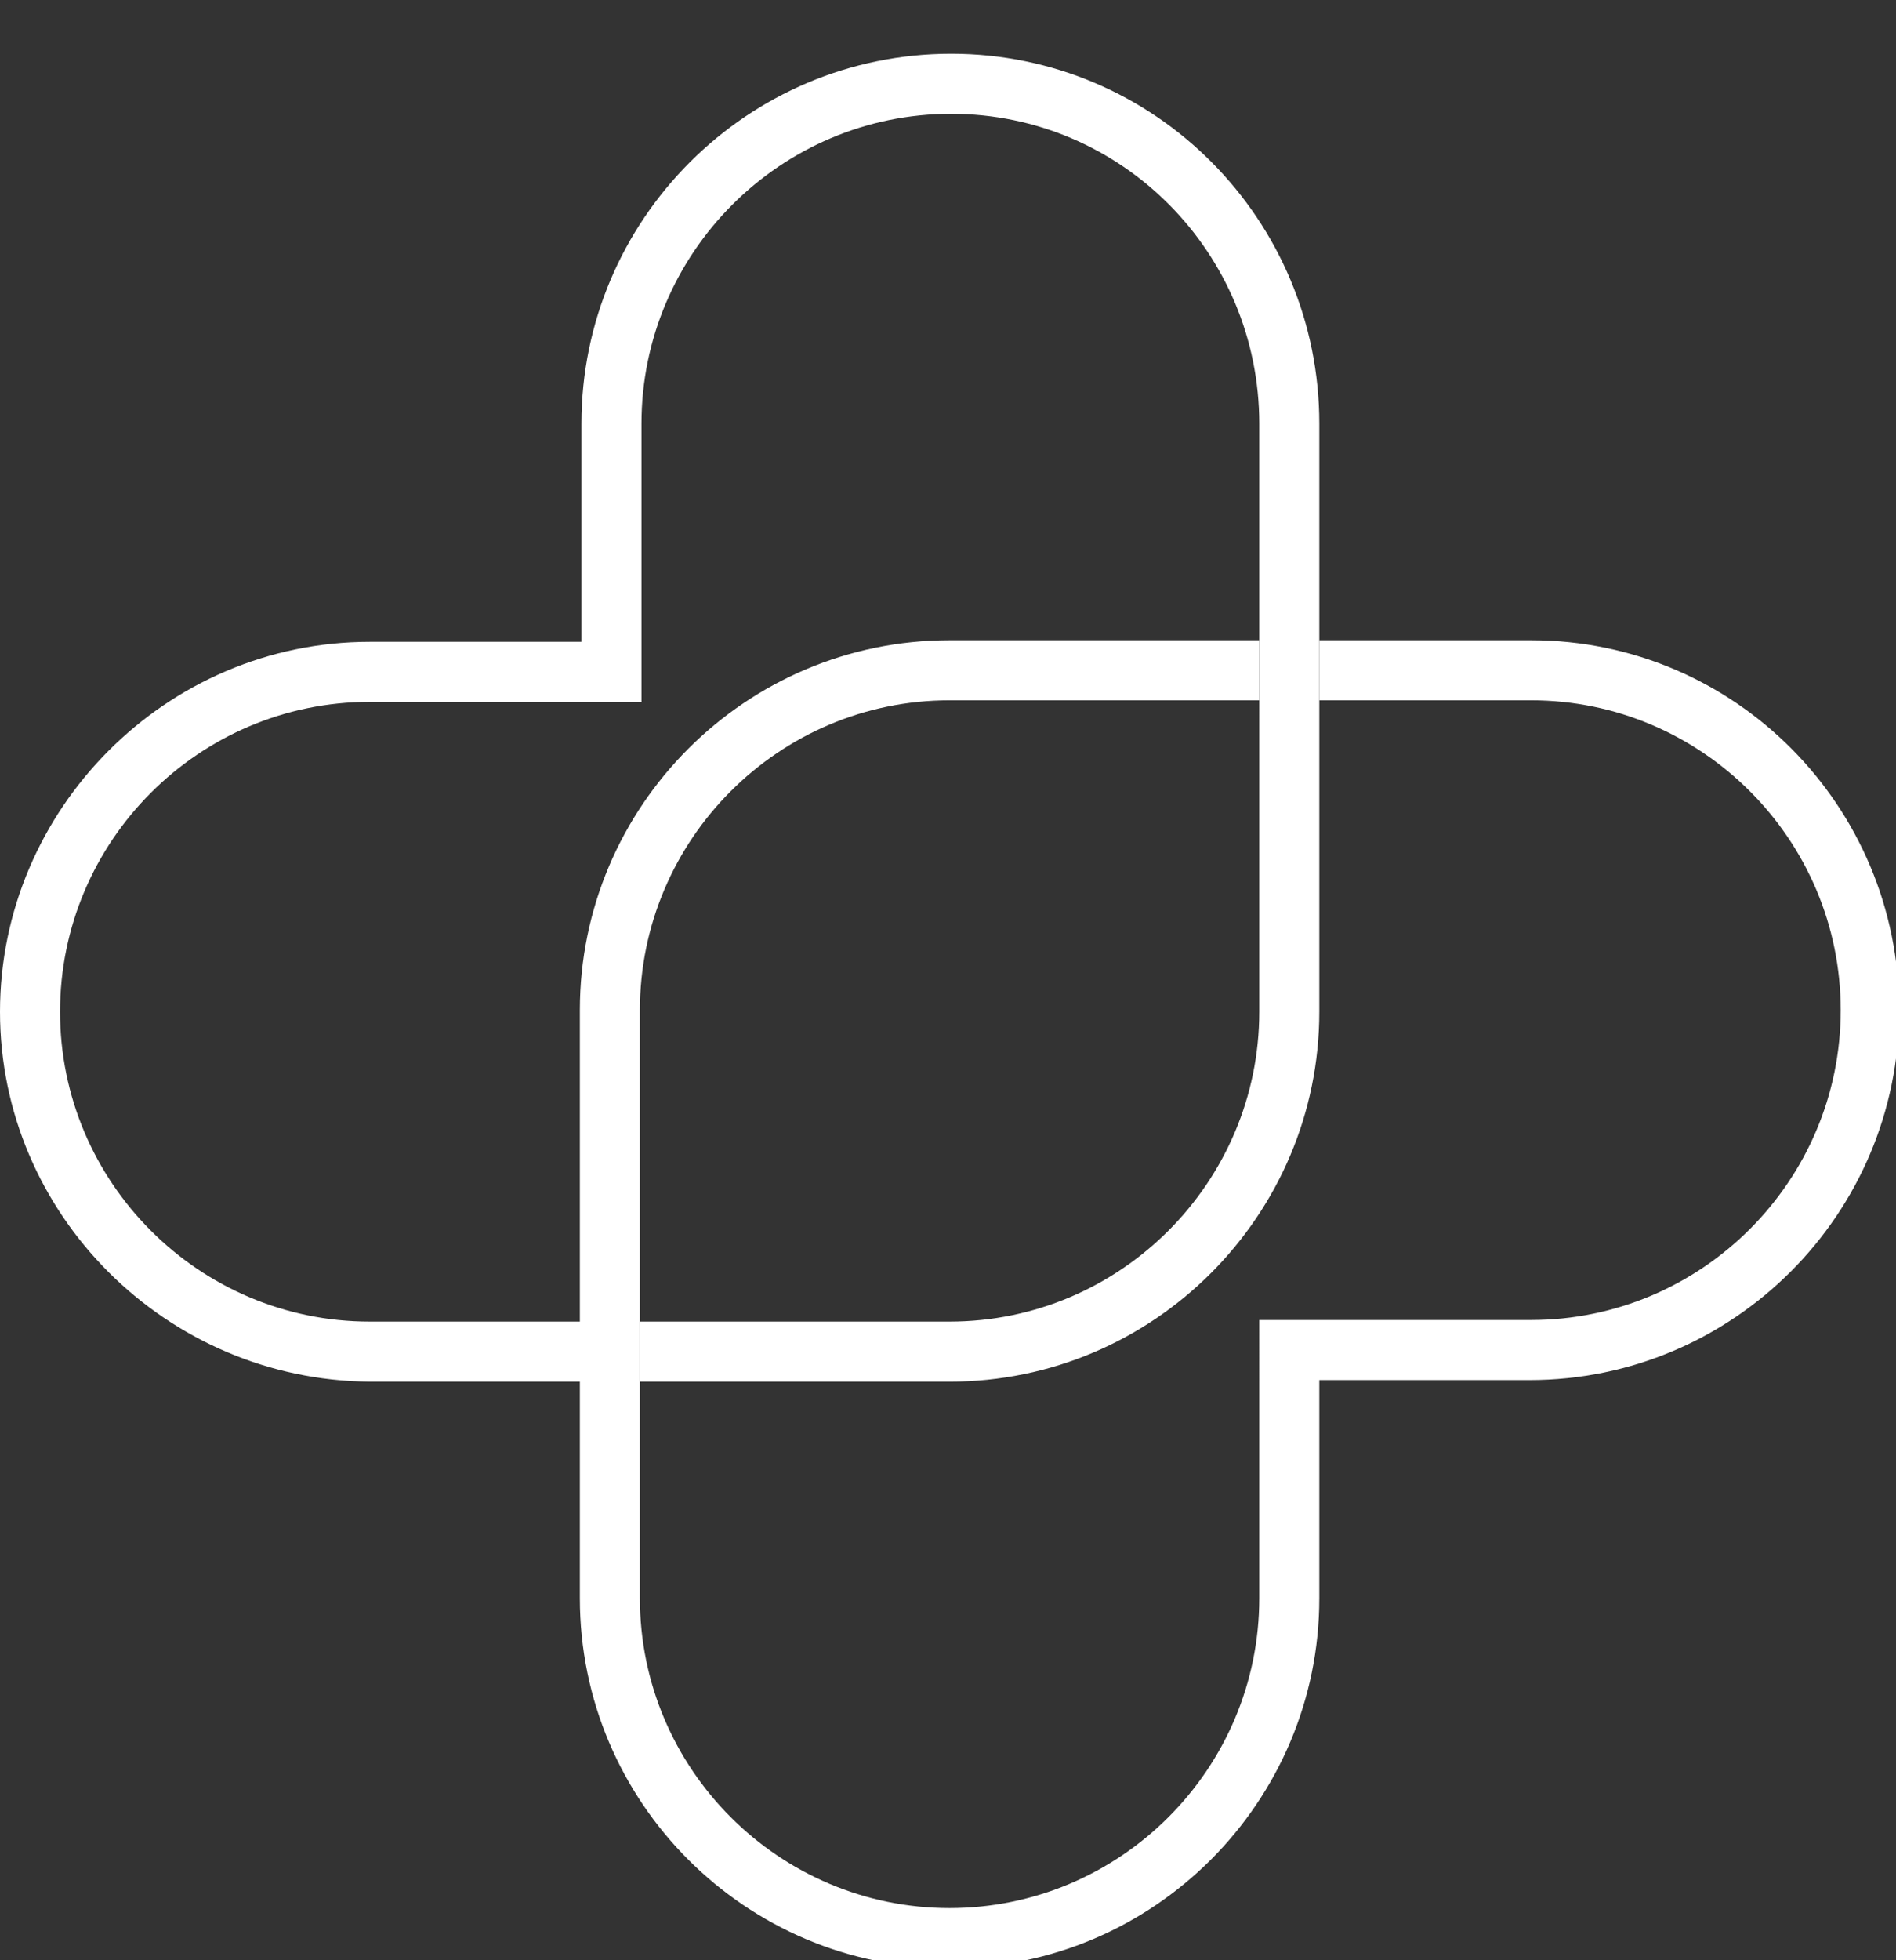 <?xml version="1.0" encoding="utf-8"?>
<svg xmlns="http://www.w3.org/2000/svg" xmlns:xlink="http://www.w3.org/1999/xlink" version="1.1" id="Layer_1" x="0px" y="0px" viewBox="0 0 120 124" style="enable-background:new 0 0 120 124;">
<rect x="0" y="0" width="120" height="124" fill="#333333" stroke="none"/>
<style type="text/css">
	.st0{fill:#FFFFFF;}
</style>
<path class="st0" d="M83.5,26.8V64c0,12.9-10.5,23.4-23.4,23.4H40.5v-3.8h19.6c10.8,0,19.6-8.8,19.6-19.6V26.8&#xA;	C79.7,16,71,7.2,60.2,7.2S40.6,16,40.6,26.8v17.6H23.4C12.6,44.4,3.8,53.2,3.8,64s8.8,19.6,19.6,19.6h13.4v3.8H23.4&#xA;	C10.5,87.3,0,76.8,0,64s10.5-23.4,23.4-23.4h13.4V26.8c0-12.9,10.5-23.4,23.4-23.4S83.5,13.9,83.5,26.8L83.5,26.8z"/>
<path class="st0" d="M120.2,63.9c0,12.9-10.5,23.4-23.4,23.4H83.5v13.8c0,12.9-10.5,23.4-23.4,23.4s-23.4-10.5-23.4-23.4V63.9&#xA;	c0-12.9,10.5-23.4,23.4-23.4h19.6v3.8H60.1c-10.8,0-19.6,8.8-19.6,19.6l0,0.2l0,0.2v36.8c0,10.8,8.8,19.6,19.6,19.6&#xA;	s19.6-8.8,19.6-19.6V83.5h17.2c10.8,0,19.6-8.8,19.6-19.6c0-10.8-8.8-19.6-19.6-19.6H83.5v-3.8h13.4C109.8,40.5,120.2,51,120.2,63.9&#xA;	L120.2,63.9z"/>
</svg>